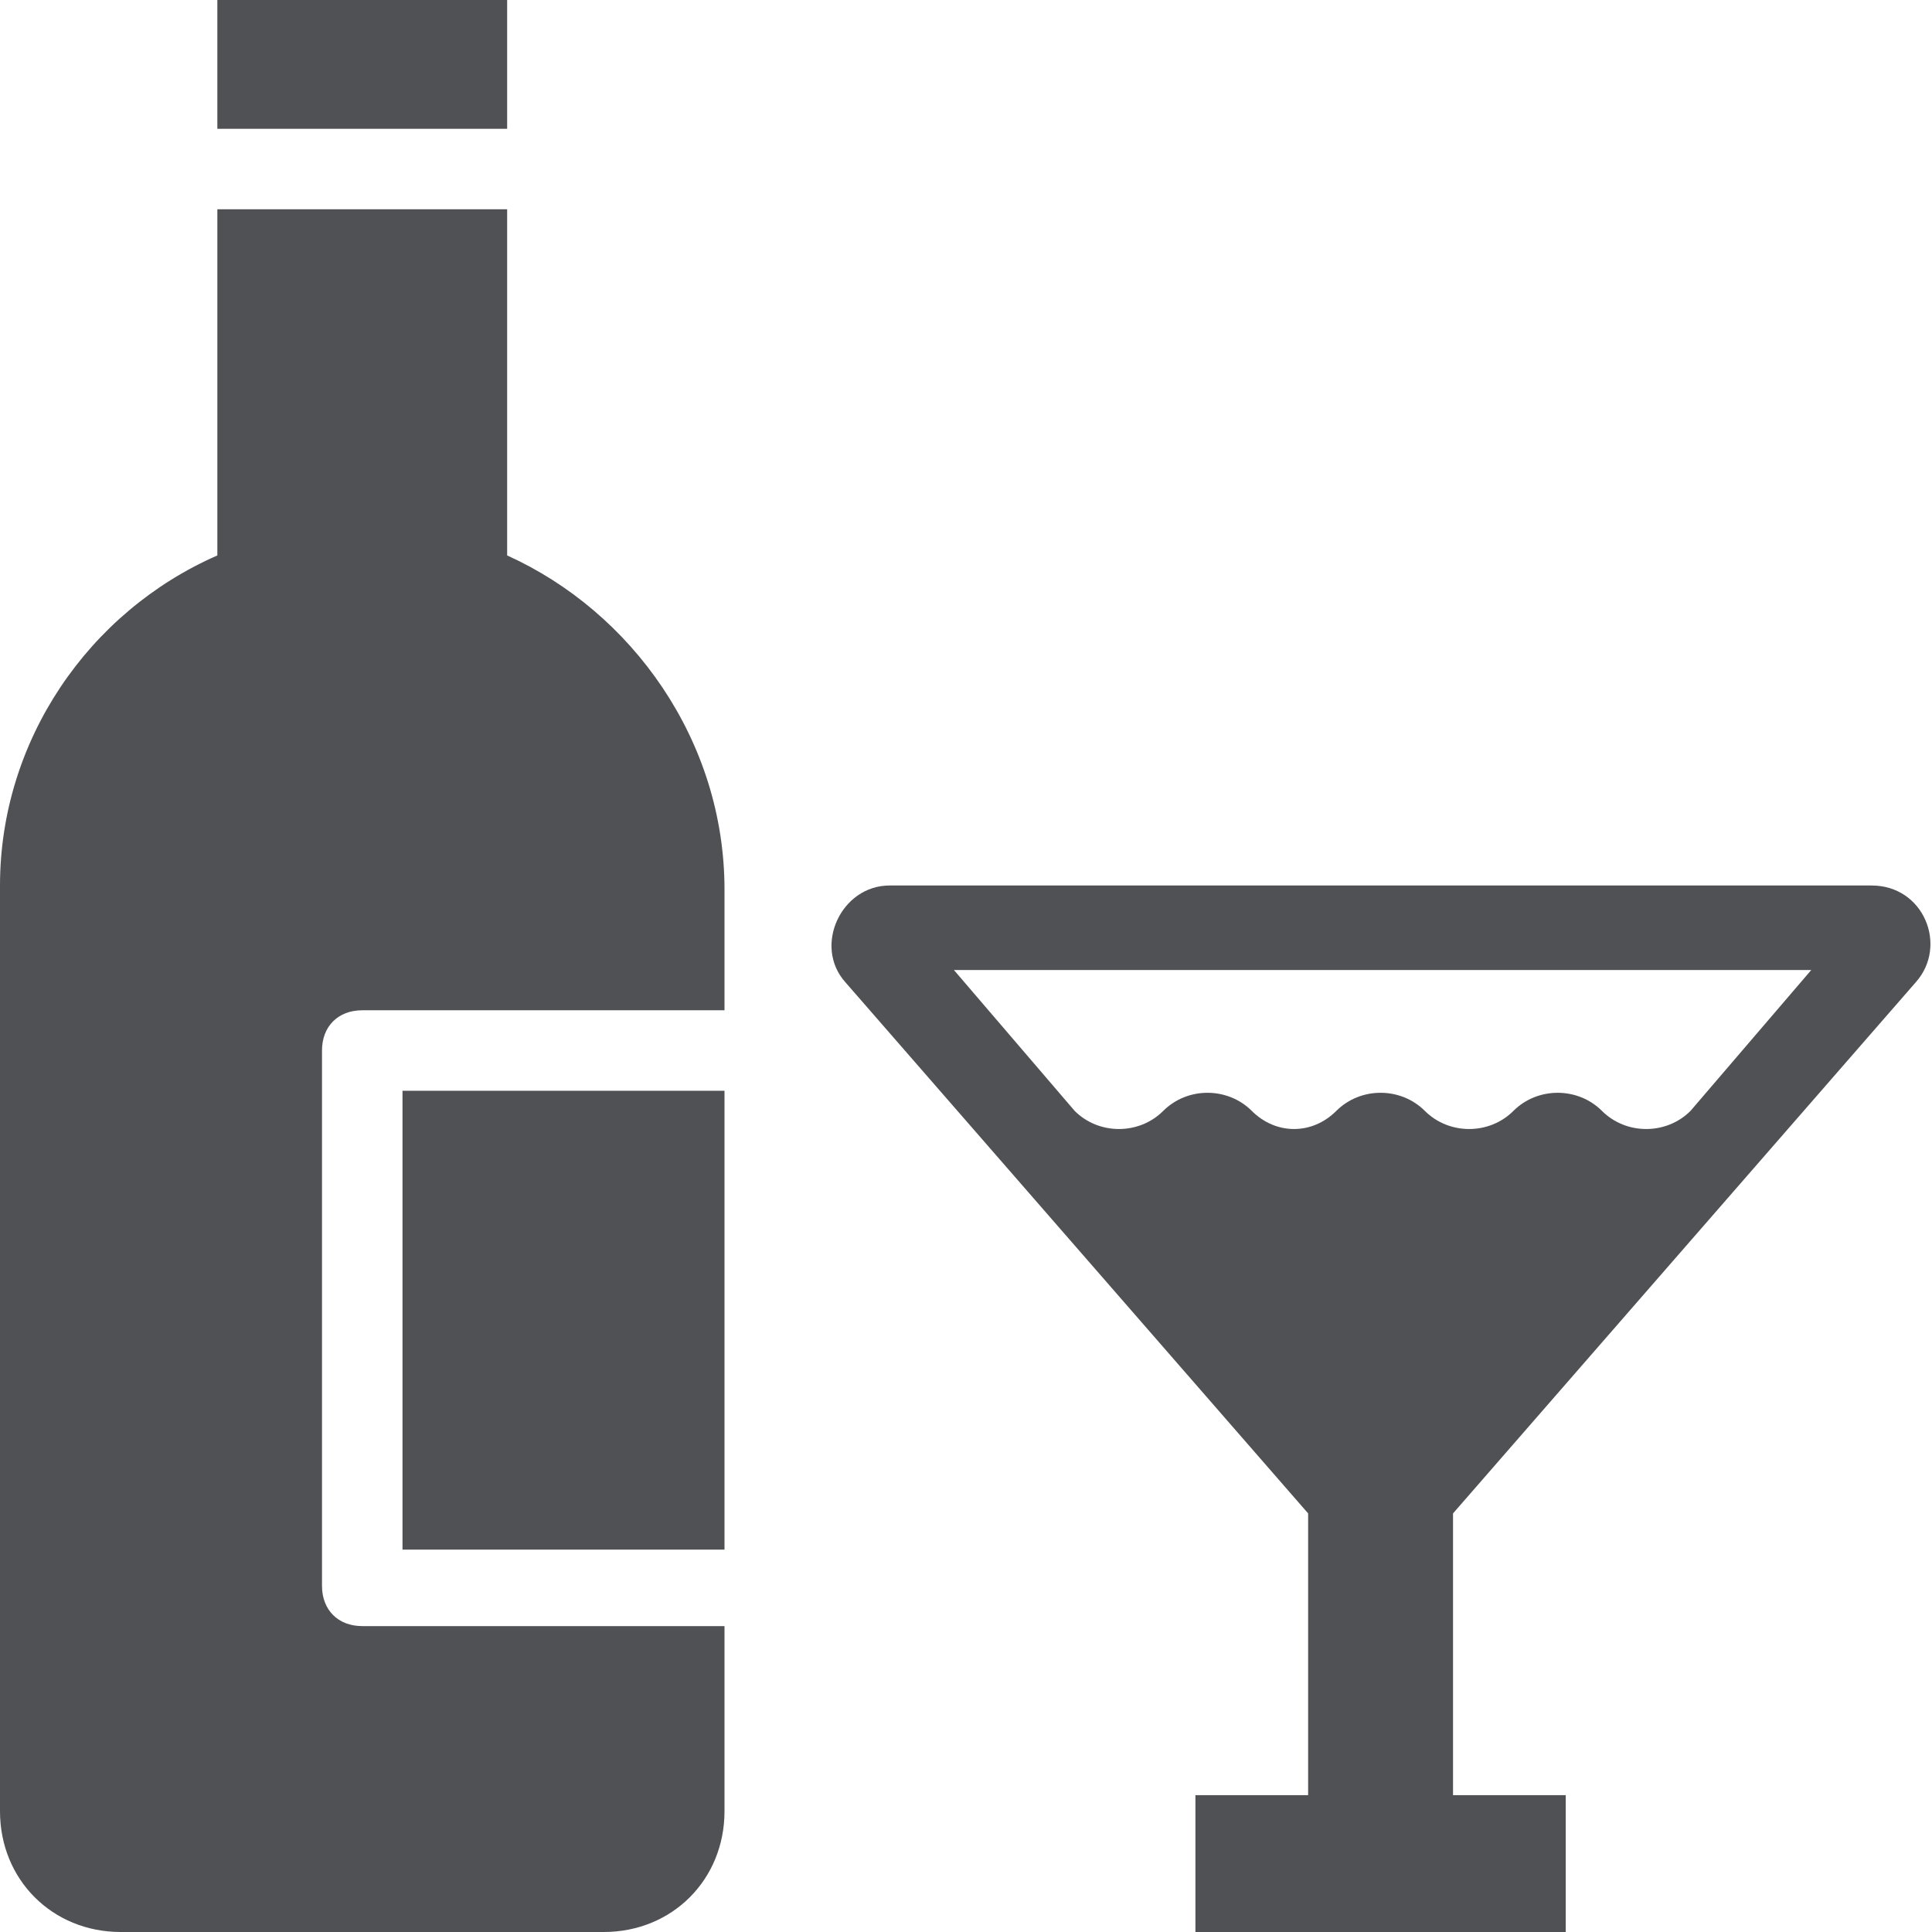 <svg xmlns="http://www.w3.org/2000/svg" xml:space="preserve" style="enable-background:new 0 0 48 48;max-width:100%"
  viewBox="0 0 48 48">
  <style>
    .st0 {
      fill: #505155 
    }
  </style>
  <g fill="#505155">
    <path d="M5.4 0h7.2v3.2H5.4zM10 27.1h8v11.4h-8z" />
    <path
      d="M12.6 13.8V5.2H5.4v8.6C2.2 15.2 0 18.4 0 22v23c0 1.7 1.3 3 3 3h12c1.7 0 3-1.3 3-3v-4.6H9c-.6 0-1-.4-1-1V26.1c0-.6.4-1 1-1h9v-3c0-3.7-2.3-6.9-5.4-8.3zM47.6 24.4c.8-.9.2-2.4-1.1-2.4H22.1c-1.2 0-1.9 1.5-1.1 2.4l11.5 13.2v7h-2.8V48h9.2v-3.4h-2.8v-7l11.5-13.2zm-16.5 3.2c-.6-.6-1.6-.6-2.2 0-.6.6-1.6.6-2.2 0l-3-3.5H45l-3 3.5c-.6.6-1.6.6-2.2 0-.6-.6-1.6-.6-2.2 0-.6.6-1.6.6-2.2 0-.6-.6-1.6-.6-2.2 0-.6.6-1.5.6-2.1 0z" />
  </g>
</svg>